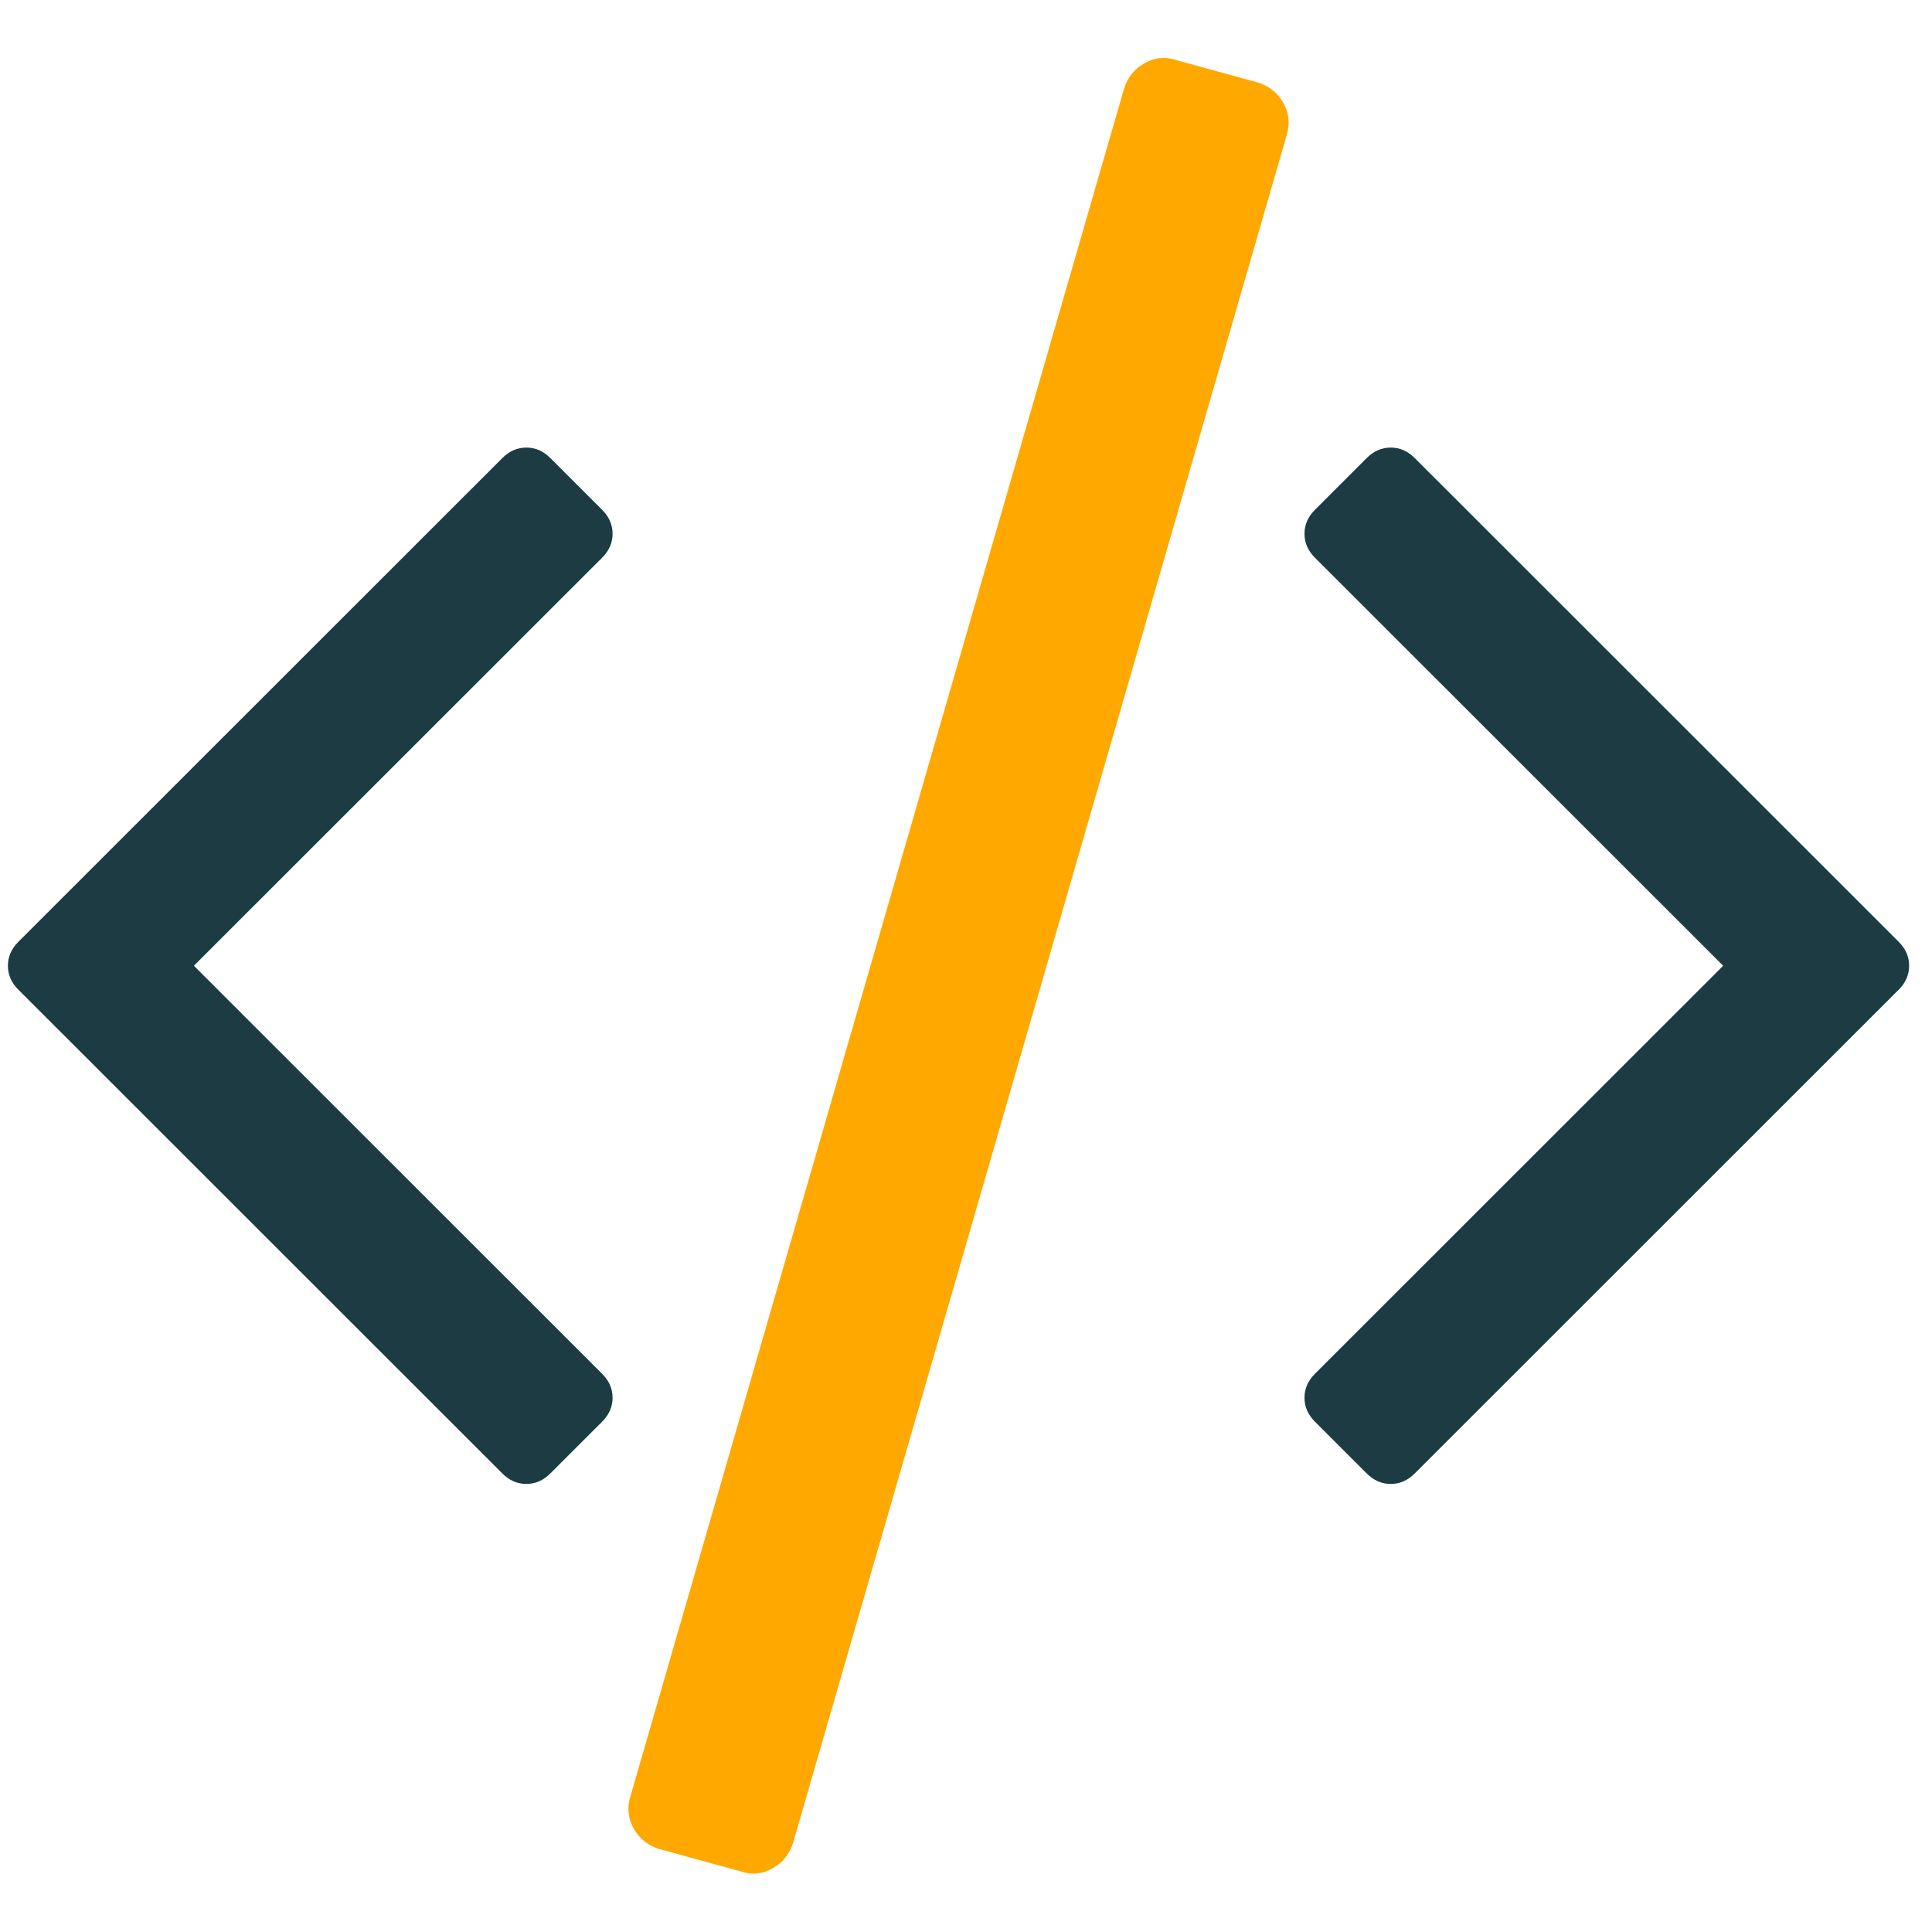 <?xml version="1.0" encoding="UTF-8"?> <svg xmlns="http://www.w3.org/2000/svg" xmlns:xlink="http://www.w3.org/1999/xlink" width="1080" zoomAndPan="magnify" viewBox="0 0 810 810" height="1080" preserveAspectRatio="xMidYMid meet" version="1.0"><defs><clipPath id="7b39e2eff3"><path d="M 3.086 106 L 801 106 L 801 704 L 3.086 704 Z M 3.086 106 " clip-rule="nonzero"></path></clipPath><clipPath id="610a3bdb0b"><path d="M 263 24.277 L 541 24.277 L 541 785.527 L 263 785.527 Z M 263 24.277 " clip-rule="nonzero"></path></clipPath></defs><g clip-path="url(#7b39e2eff3)"><path fill="#1c3b42" d="M 252.469 596.023 L 230.688 617.793 C 227.785 620.695 224.445 622.145 220.672 622.145 C 216.895 622.145 213.559 620.695 210.652 617.793 L 7.676 414.91 C 4.773 412.008 3.32 408.668 3.32 404.895 C 3.32 401.125 4.773 397.785 7.676 394.883 L 210.652 192 C 213.559 189.098 216.895 187.648 220.672 187.648 C 224.445 187.648 227.785 189.098 230.688 192 L 252.469 213.77 C 255.371 216.672 256.824 220.012 256.824 223.781 C 256.824 227.555 255.371 230.895 252.469 233.797 L 81.289 404.895 L 252.469 575.996 C 255.371 578.898 256.824 582.238 256.824 586.008 C 256.824 589.781 255.371 593.121 252.469 596.023 Z M 509.891 131.484 L 347.422 693.547 C 346.262 697.32 344.012 700.148 340.672 702.035 C 337.332 703.922 333.918 704.285 330.434 703.125 L 303.43 695.723 C 299.652 694.562 296.824 692.312 294.938 688.973 C 293.047 685.637 292.684 682.082 293.848 678.309 L 456.316 116.246 C 457.477 112.473 459.727 109.645 463.066 107.758 C 466.406 105.871 469.816 105.508 473.301 106.668 L 500.309 114.07 C 504.082 115.23 506.914 117.48 508.801 120.82 C 510.688 124.156 511.051 127.711 509.891 131.484 Z M 796.059 414.91 L 593.086 617.793 C 590.18 620.695 586.84 622.145 583.066 622.145 C 579.289 622.145 575.953 620.695 573.047 617.793 L 551.27 596.023 C 548.367 593.121 546.914 589.781 546.914 586.008 C 546.914 582.238 548.367 578.898 551.27 575.996 L 722.449 404.895 L 551.27 233.797 C 548.367 230.895 546.914 227.555 546.914 223.781 C 546.914 220.012 548.367 216.672 551.27 213.77 L 573.047 192 C 575.953 189.098 579.289 187.648 583.066 187.648 C 586.84 187.648 590.18 189.098 593.086 192 L 796.059 394.883 C 798.965 397.785 800.414 401.125 800.414 404.895 C 800.414 408.668 798.965 412.008 796.059 414.91 Z M 796.059 414.91 " fill-opacity="1" fill-rule="nonzero"></path></g><g clip-path="url(#610a3bdb0b)"><path fill="#ffa800" d="M 332.543 772.48 L 539.441 56.723 C 540.918 51.918 540.457 47.391 538.055 43.141 C 535.648 38.891 532.043 36.023 527.238 34.547 L 492.848 25.121 C 488.41 23.645 484.066 24.105 479.812 26.508 C 475.559 28.91 472.695 32.516 471.215 37.32 L 264.32 753.078 C 262.84 757.883 263.301 762.41 265.707 766.664 C 268.109 770.918 271.715 773.781 276.523 775.254 L 310.91 784.68 C 315.348 786.164 319.695 785.695 323.949 783.293 C 328.199 780.891 331.066 777.285 332.543 772.48 Z M 332.543 772.48 " fill-opacity="1" fill-rule="nonzero"></path></g></svg> 
